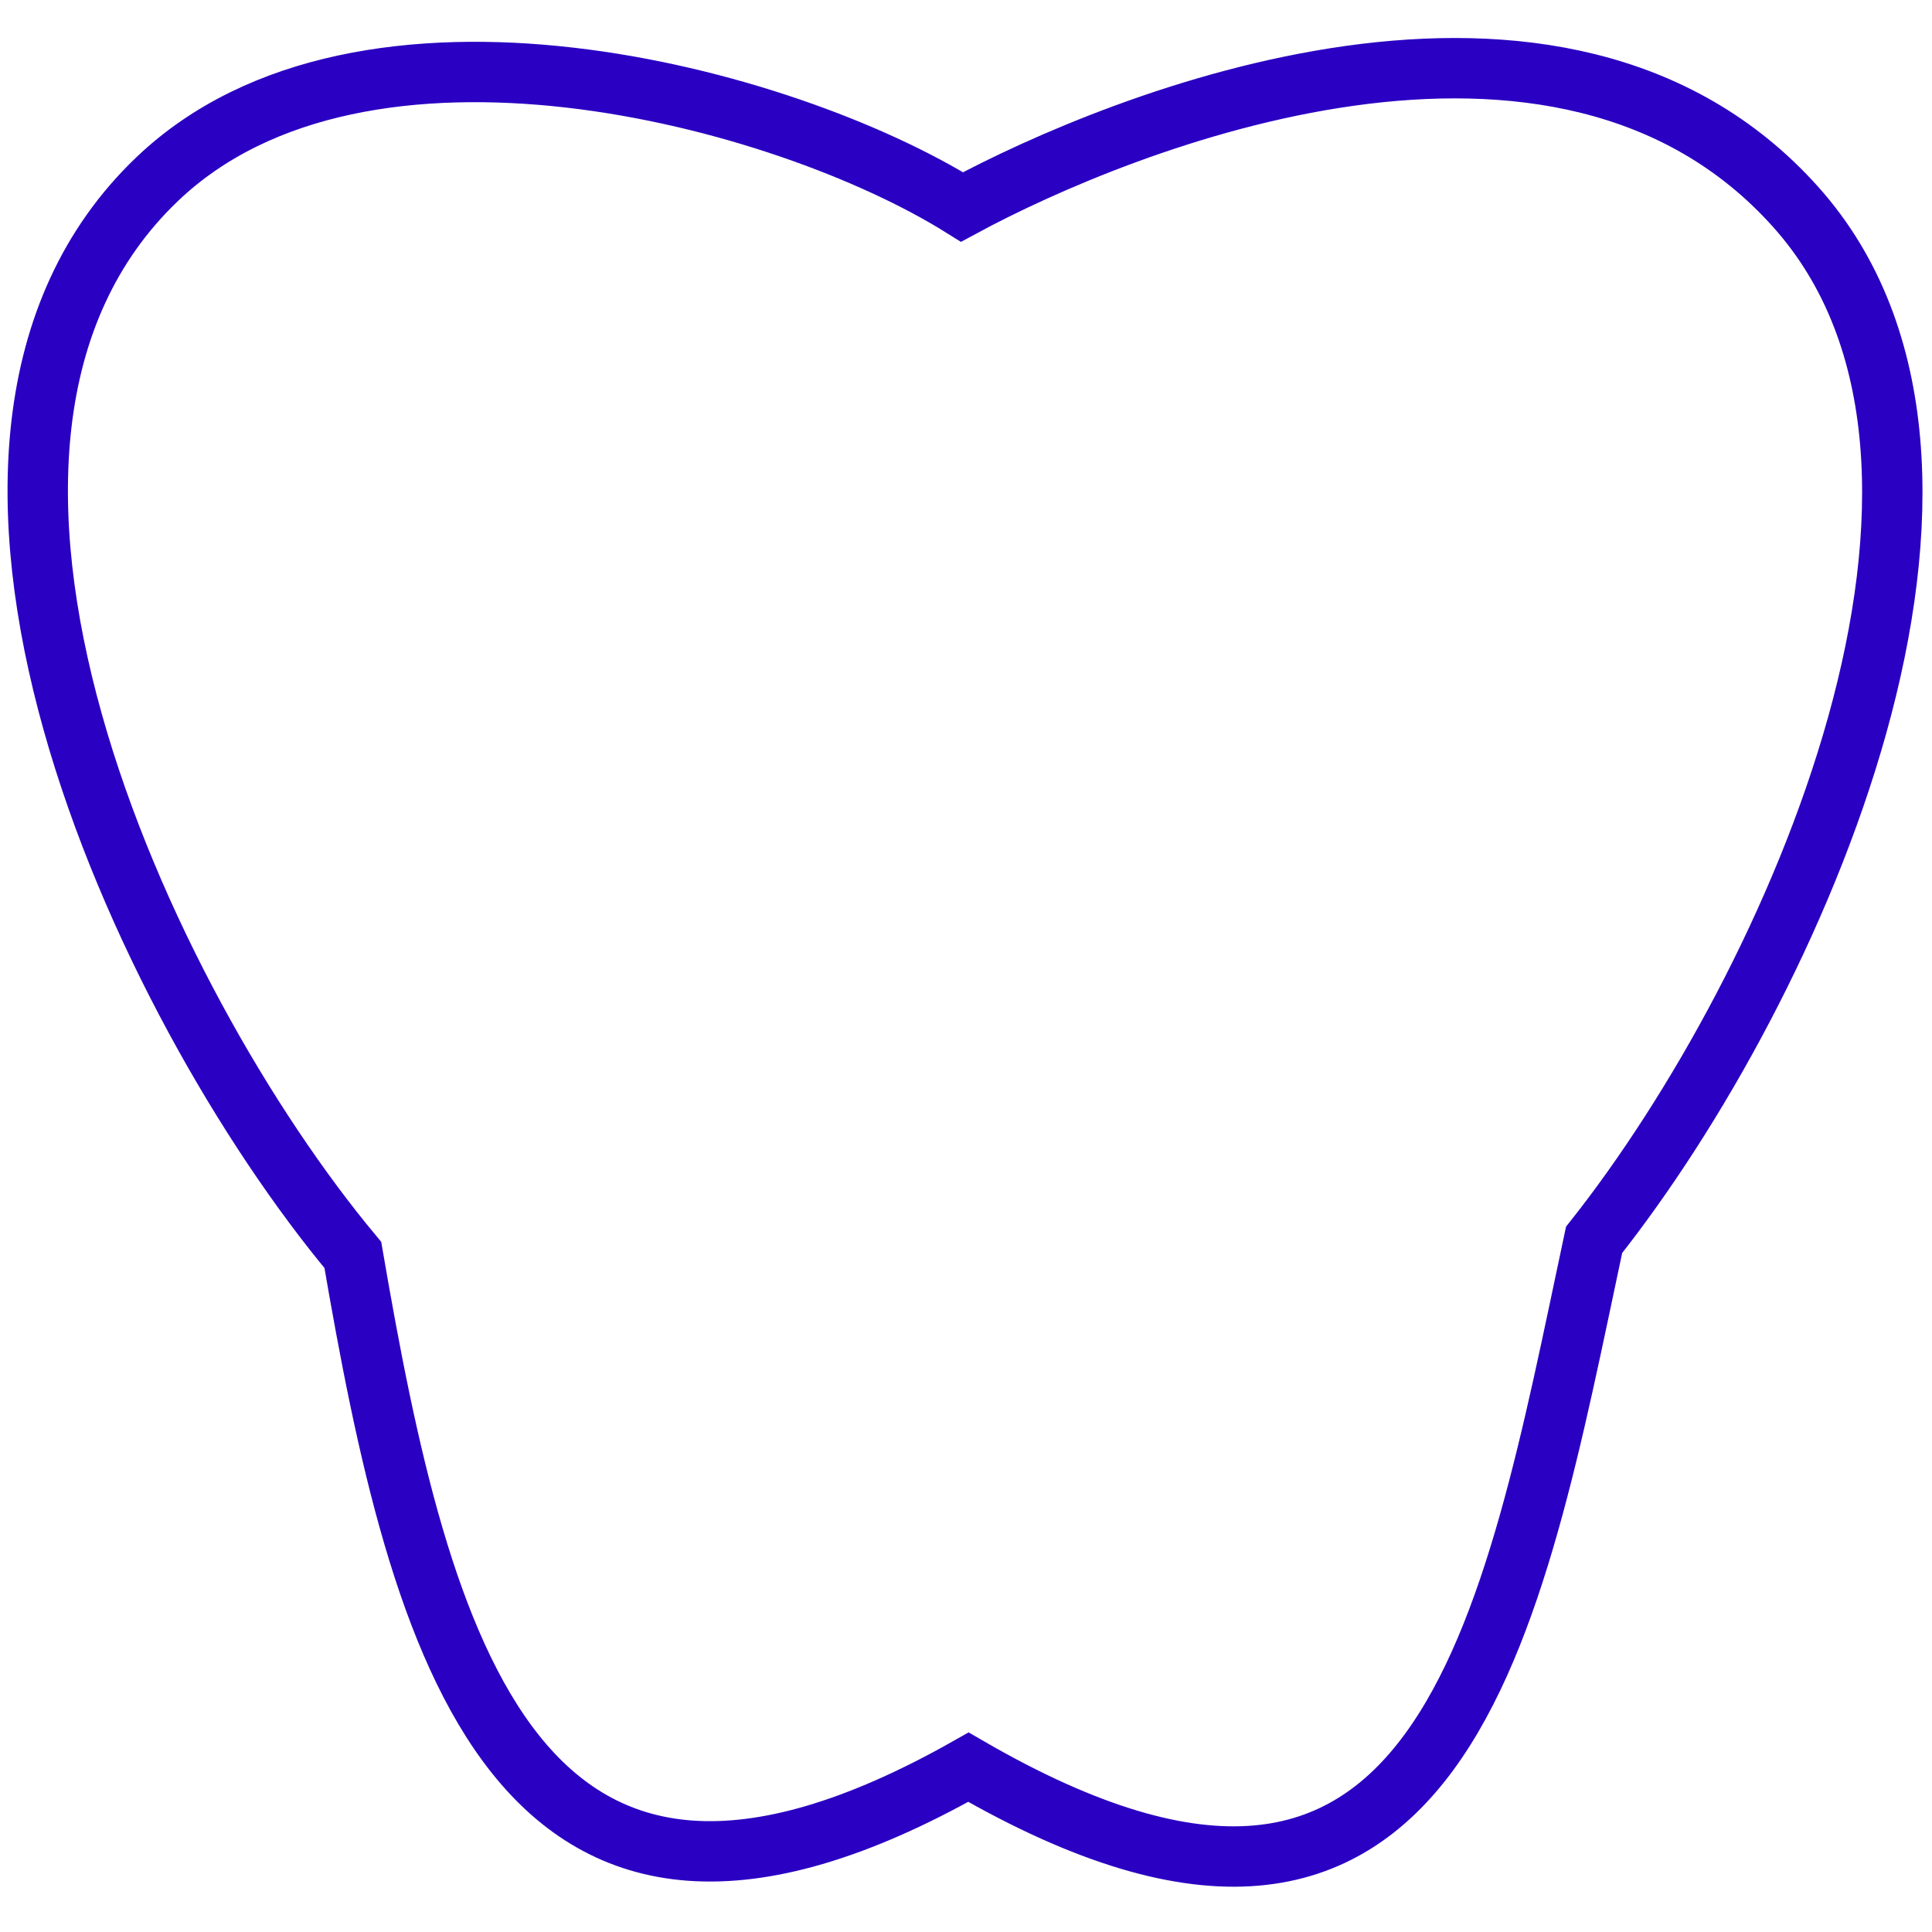 <?xml version="1.0" encoding="UTF-8"?> <svg xmlns="http://www.w3.org/2000/svg" width="256" height="256" viewBox="0 0 256 256" fill="none"><path d="M237.941 27.424C206.661 -7.541 148.526 16.049 127.475 27.424C103.818 12.645 48.096 -2.264 20.852 23.711C-15.823 58.676 18.917 132.881 46.753 166.288C55.672 218.2 68.139 268.209 128.322 234.16C191.514 270.763 200.327 215.433 211.225 164.29C237.941 130.54 268.598 61.694 237.941 27.424Z" stroke="#2A00C2" stroke-width="8"></path></svg> 
